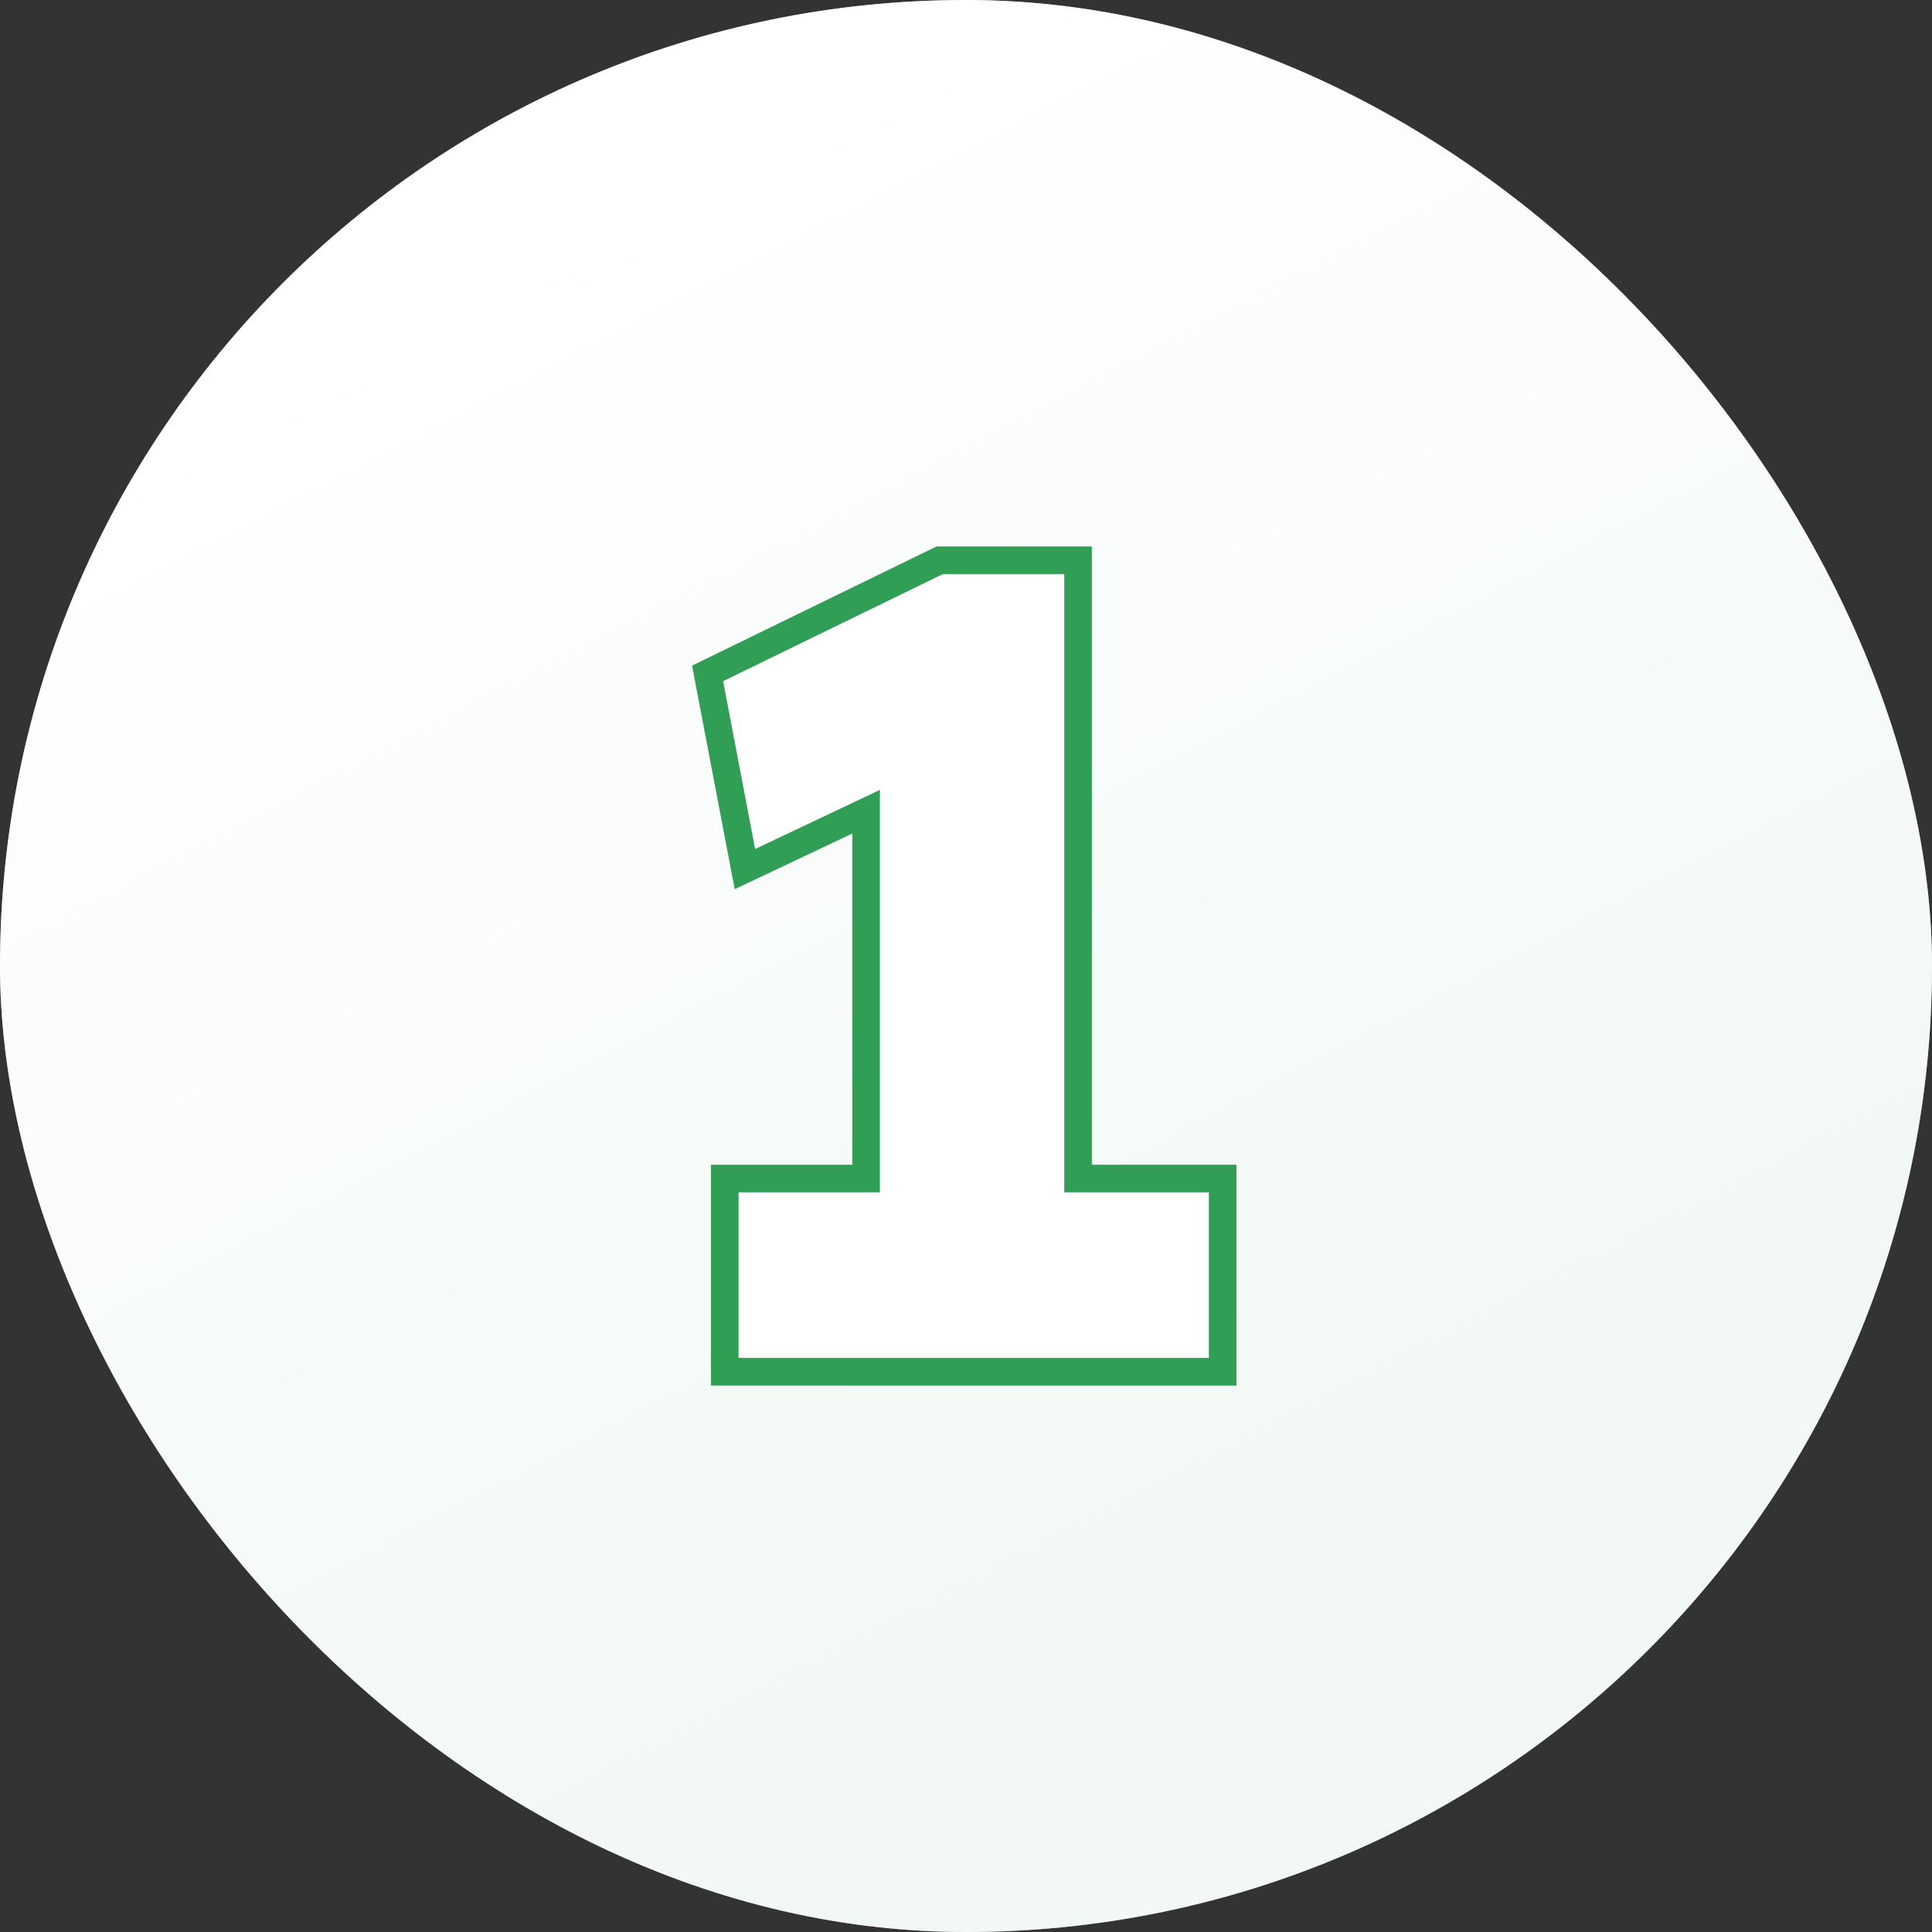 <svg width="70" height="70" viewBox="0 0 70 70" fill="none" xmlns="http://www.w3.org/2000/svg">
<rect x="0" y="0" width="70" height="70" fill="#333333" stroke="none"/>
<rect width="70" height="70" rx="35" fill="white"/>
<rect width="70" height="70" rx="35" fill="url(#paint0_linear_1356_23063)" fill-opacity="0.51"/>
<path d="M39.06 20.3V42.7H44.3V49.7H26.26V42.7H31.38V29.41L27.574 31.212L26.99 31.488L26.869 30.854L25.709 24.774L25.638 24.398L25.981 24.231L33.941 20.351L34.045 20.3H39.06Z" fill="white" stroke="#319E55"/>
<defs>
<linearGradient id="paint0_linear_1356_23063" x1="35" y1="0" x2="59.791" y2="47.642" gradientUnits="userSpaceOnUse">
<stop stop-color="white"/>
<stop offset="1" stop-color="#E5F3EA"/>
</linearGradient>
</defs>
</svg>
